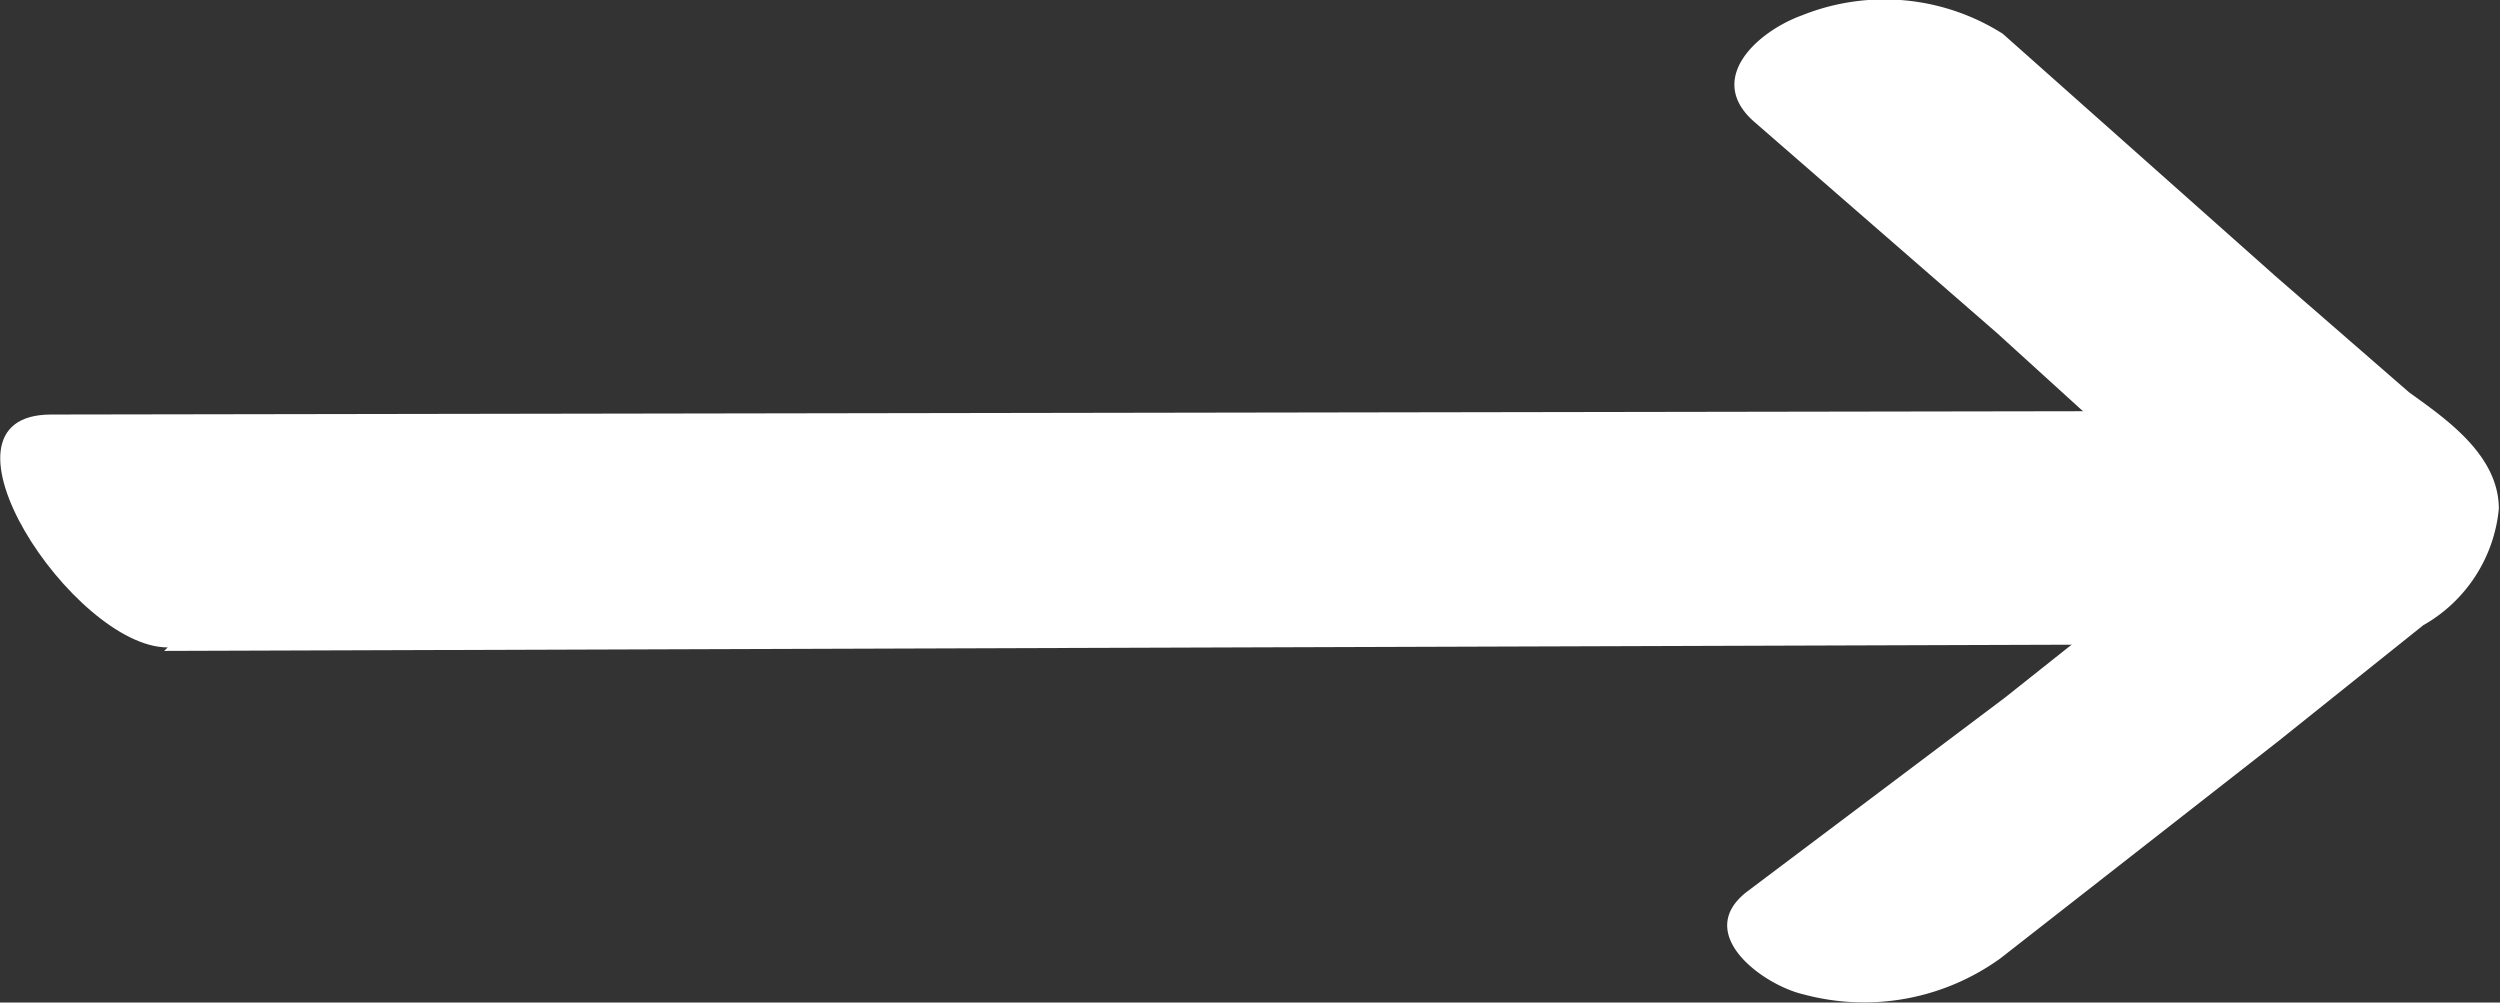 <svg xmlns="http://www.w3.org/2000/svg" viewBox="0 0 21.47 8.61"><rect x="0" y="0" width="21.47" height="8.61" fill="#333333" stroke="none"/><defs><style>.b5005a57-05bd-4c06-bff5-0d10d5e7b997{fill:#fff;}</style></defs><g id="e1cfade9-3d1d-48ca-9d3b-3ff78f2a850f" data-name="Layer 2"><g id="f37cad2f-2e4a-45d0-9184-a4a82d06d93f" data-name="Diseño"><path class="b5005a57-05bd-4c06-bff5-0d10d5e7b997" d="M15.07,1.05l2.08,1.81,1.1,1,.49.43c.07.06.26.18.24.29s-.55.46-.69.56l-1.07.85L15,7.66c-.46.36.14.8.49.88a2,2,0,0,0,1.69-.31l2.38-1.86,1.25-1a1.29,1.29,0,0,0,.65-1c0-.46-.45-.77-.77-1l-1.15-1L17.2.29A1.9,1.9,0,0,0,15.48.13c-.39.14-.84.55-.41.92Z"/><path class="b5005a57-05bd-4c06-bff5-0d10d5e7b997" d="M1.41,5.59l18.43-.06c1.12,0-.2-2-1-2L.44,3.56c-1.13,0,.19,2,1,2Z"/></g></g></svg>